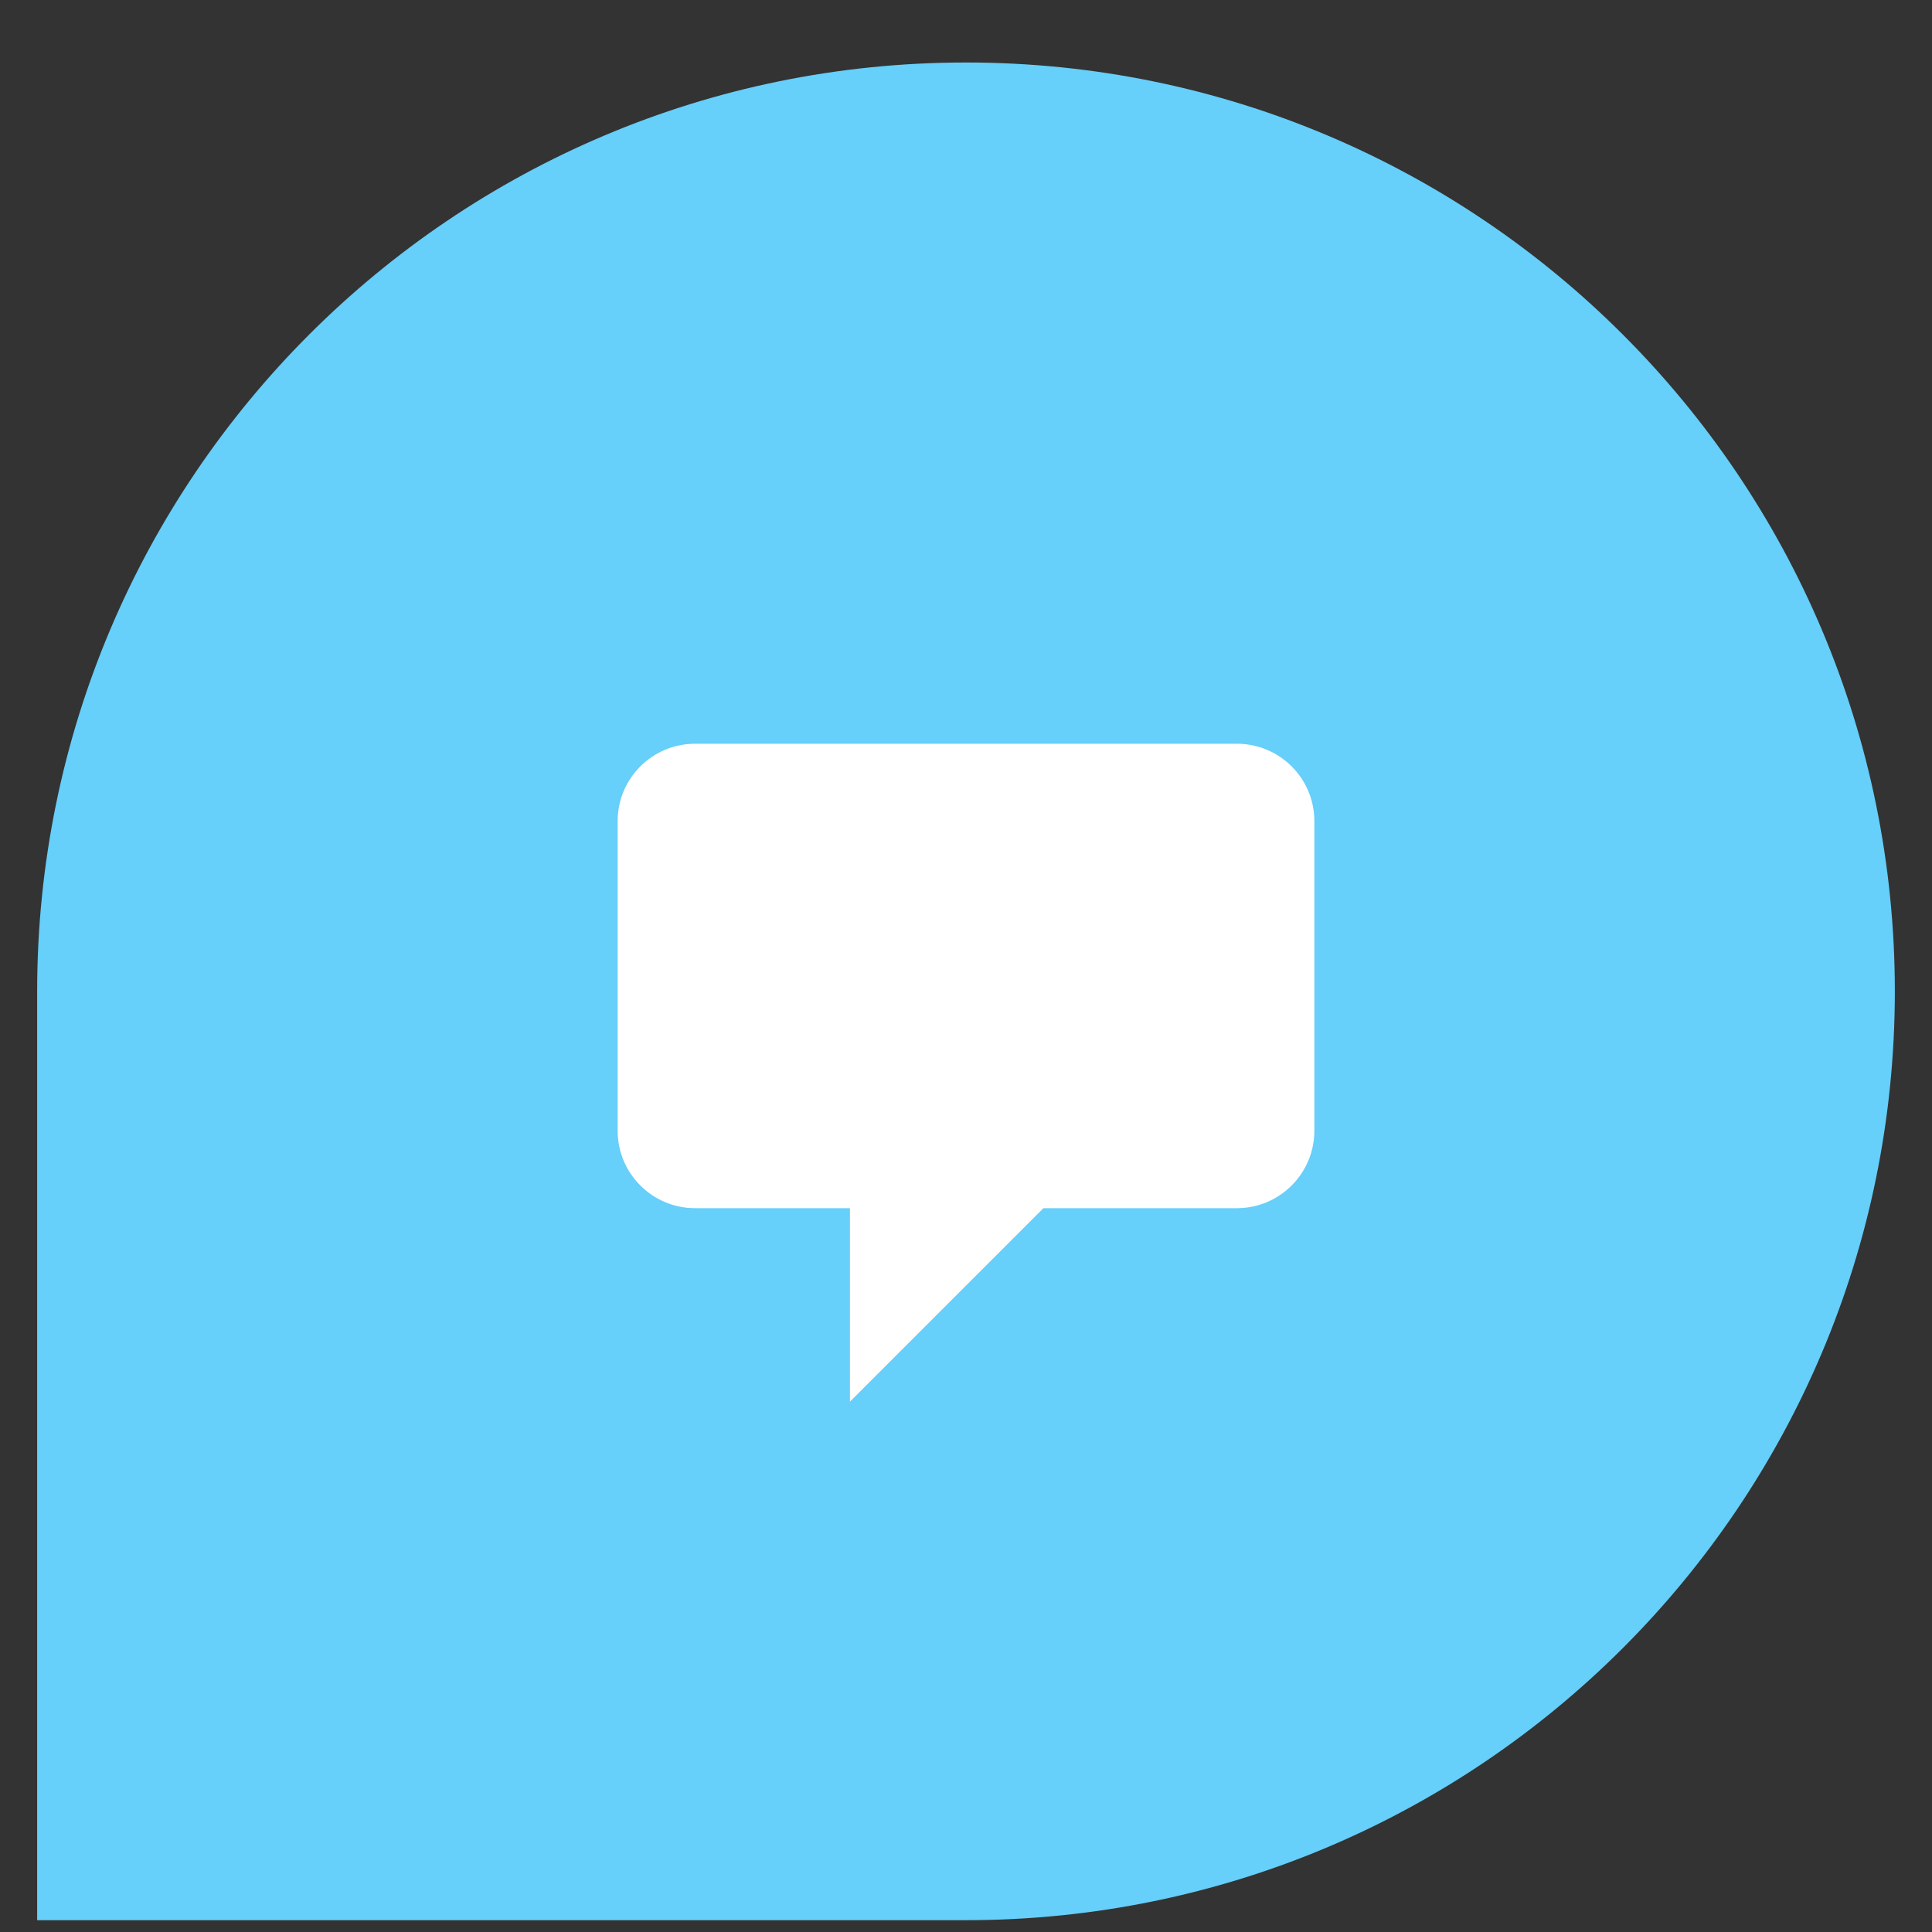 <?xml version="1.0" encoding="UTF-8"?> <svg xmlns="http://www.w3.org/2000/svg" width="26" height="26" viewBox="0 0 26 26" fill="none"><rect x="0" y="0" width="26" height="26" fill="#333333" stroke="none"/><path d="M25.5 13.341C25.5 6.437 19.904 0.841 13 0.841C6.096 0.841 0.5 6.437 0.5 13.341V25.841H13C19.904 25.841 25.5 20.244 25.5 13.341Z" fill="#66CFFA"></path><path d="M8.312 11.05C8.312 10.475 8.779 10.009 9.354 10.009H16.646C17.221 10.009 17.688 10.475 17.688 11.05V15.217C17.688 15.792 17.221 16.259 16.646 16.259H14.042L11.438 18.863V16.259H9.354C8.779 16.259 8.312 15.792 8.312 15.217V11.05Z" fill="white"></path></svg> 
